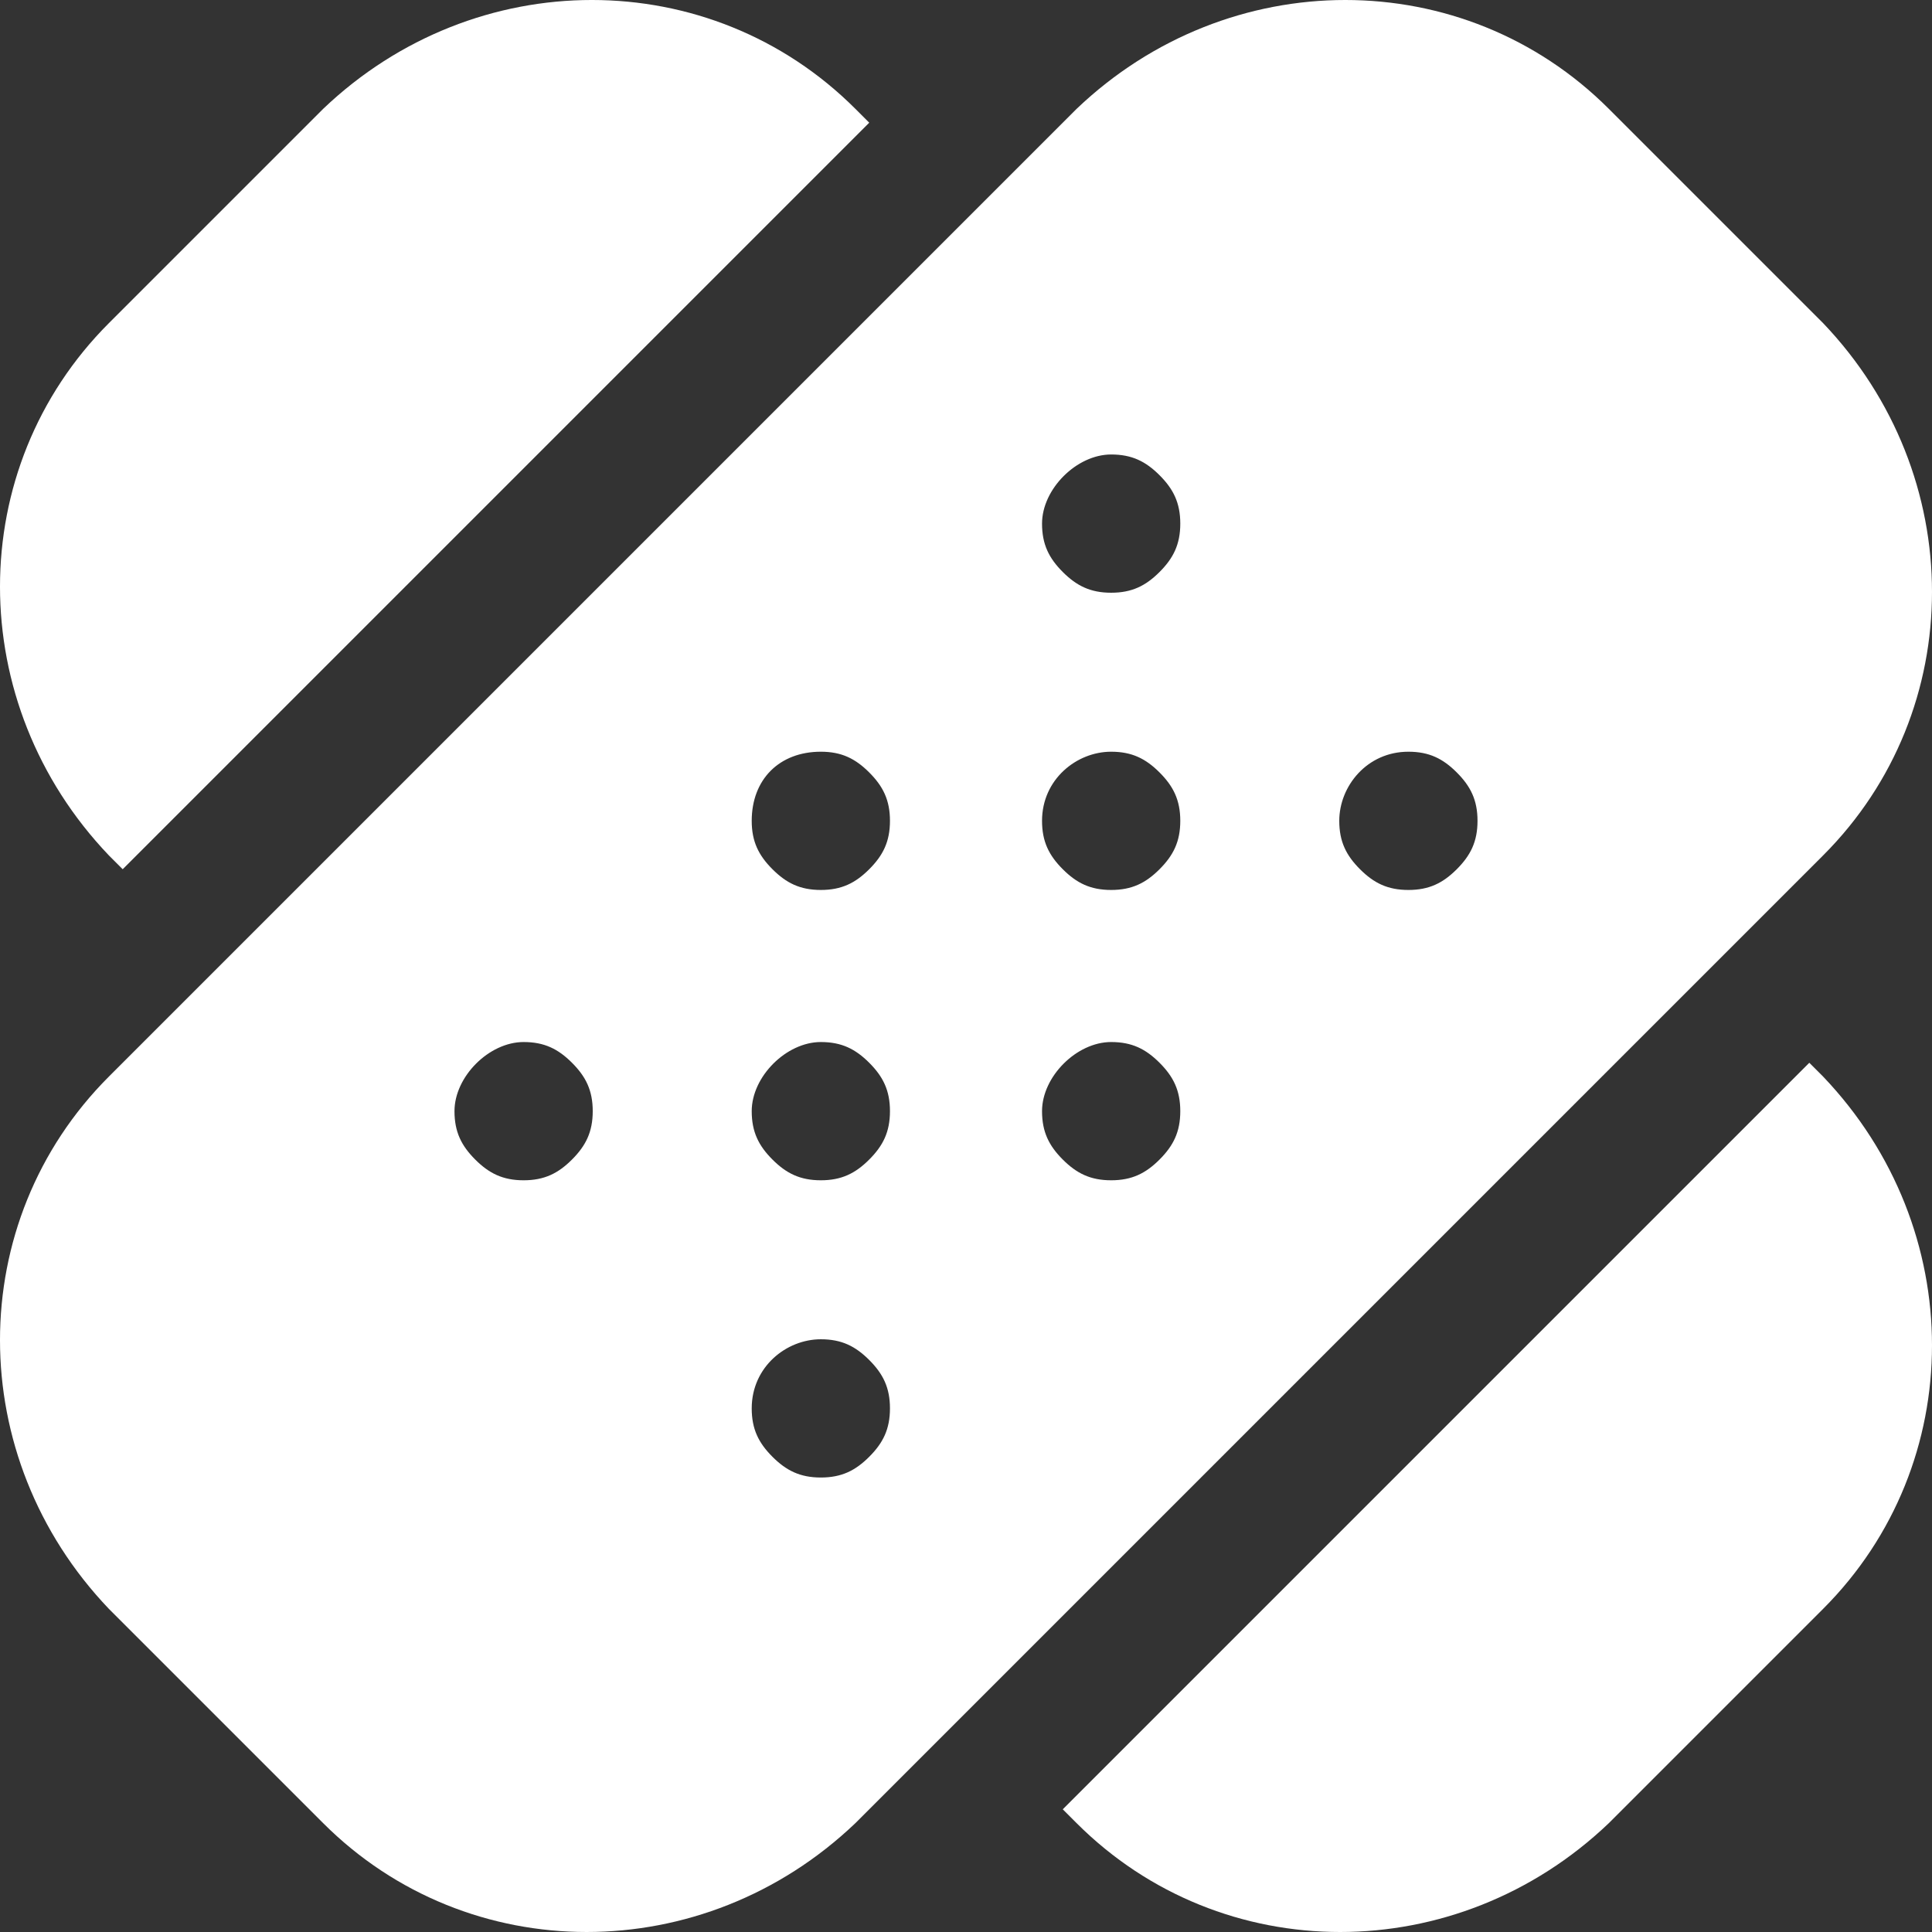 <?xml version="1.0" encoding="UTF-8"?>
<svg xmlns="http://www.w3.org/2000/svg" preserveAspectRatio="xMidYMid meet" data-bbox="75.938 75.938 1048.125 1048.125" viewBox="75.938 75.938 1048.125 1048.125" height="1600" width="1600" data-type="color" role="presentation" aria-hidden="true" aria-label="">
  <rect x="75.938" y="75.938" width="1048.125" height="1048.125" fill="#333333" stroke="none"/>
  <g>
    <path d="M251.25 1065c78.75 78.75 206.25 78.75 288.75 0l525-525c78.75-78.75 78.75-206.25 0-288.75L948.75 135C870 56.25 742.5 56.25 660 135L135 660c-78.75 78.75-78.75 206.25 0 288.75zM840 483.75c11.25 0 18.75 3.75 26.25 11.25s11.25 15 11.25 26.25-3.75 18.75-11.25 26.25-15 11.25-26.25 11.25-18.75-3.75-26.25-11.25-11.25-15-11.25-26.25c0-18.75 15-37.5 37.5-37.5zM678.75 322.5c11.25 0 18.75 3.75 26.25 11.25s11.25 15 11.25 26.25-3.75 18.75-11.25 26.25-15 11.25-26.25 11.25-18.75-3.75-26.25-11.25-11.25-15-11.25-26.25c0-18.75 18.75-37.5 37.5-37.5zm0 161.25c11.25 0 18.75 3.75 26.25 11.25s11.25 15 11.25 26.25S712.5 540 705 547.5s-15 11.25-26.25 11.25S660 555 652.5 547.5s-11.25-15-11.25-26.25c0-22.5 18.75-37.5 37.5-37.5zm0 157.5c11.25 0 18.75 3.75 26.25 11.25s11.25 15 11.25 26.25S712.5 697.5 705 705s-15 11.25-26.25 11.25S660 712.5 652.5 705s-11.25-15-11.25-26.25c0-18.75 18.75-37.5 37.5-37.5zm-157.5-157.5c11.25 0 18.75 3.75 26.25 11.25s11.25 15 11.25 26.25S555 540 547.5 547.5s-15 11.25-26.25 11.25S502.5 555 495 547.5s-11.25-15-11.25-26.25c0-22.5 15-37.5 37.5-37.5zm0 157.5c11.25 0 18.75 3.75 26.25 11.25s11.25 15 11.25 26.25S555 697.5 547.5 705s-15 11.25-26.25 11.25S502.5 712.5 495 705s-11.25-15-11.25-26.25c0-18.75 18.75-37.5 37.5-37.5zm0 161.25c11.25 0 18.75 3.75 26.25 11.25s11.25 15 11.25 26.25-3.75 18.75-11.25 26.25-15 11.25-26.25 11.25-18.75-3.75-26.25-11.25-11.25-15-11.25-26.25c0-22.5 18.75-37.5 37.5-37.5zM360 641.25c11.25 0 18.75 3.75 26.25 11.25s11.25 15 11.25 26.25-3.75 18.75-11.25 26.25-15 11.25-26.25 11.25-18.75-3.75-26.25-11.25-11.25-15-11.25-26.25c0-18.75 18.75-37.5 37.5-37.5z" fill="#ffffff" data-color="1"></path>
    <path d="m1057.5 652.5-405 405 7.5 7.5c78.75 78.75 206.25 78.75 288.75 0L1065 948.75c78.75-78.75 78.75-206.25 0-288.75z" fill="#ffffff" data-color="1"></path>
    <path d="m142.5 547.5 405-405-7.5-7.5c-78.75-78.75-206.25-78.75-288.75 0L135 251.25C56.25 330 56.25 457.5 135 540z" fill="#ffffff" data-color="1"></path>
  </g>
</svg>
